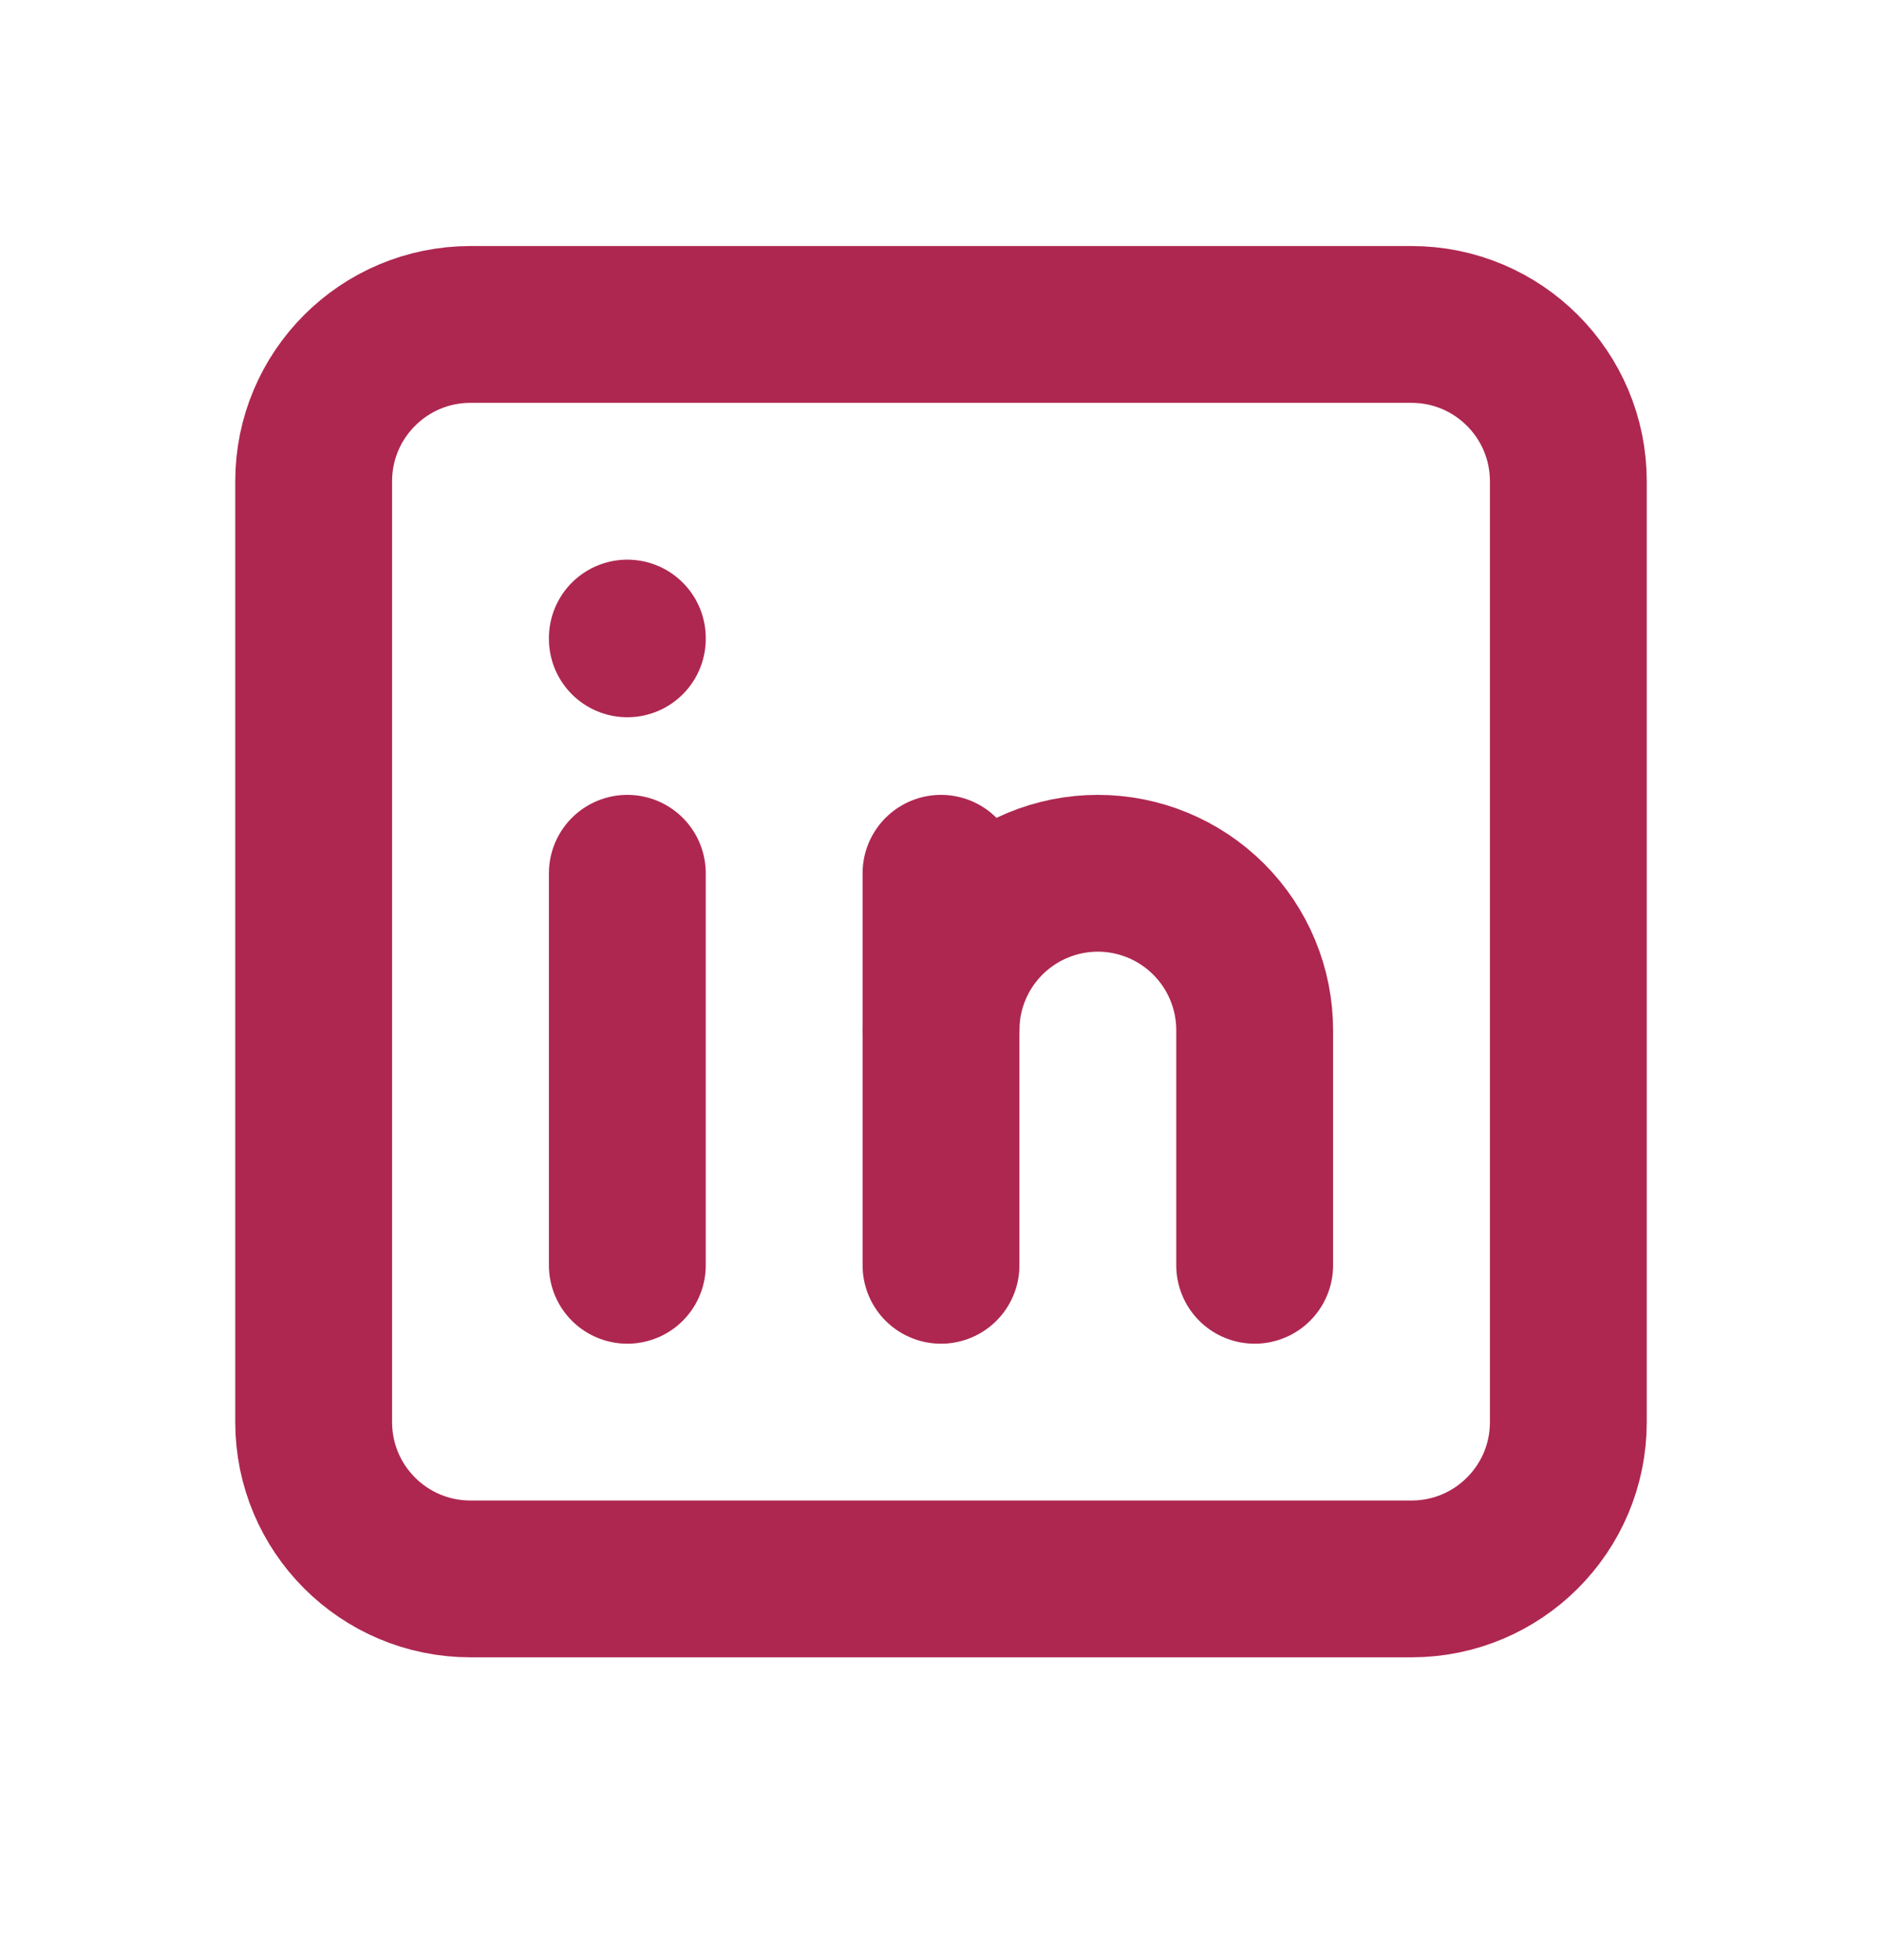 <svg width="24" height="25" viewBox="0 0 24 25" fill="none" xmlns="http://www.w3.org/2000/svg">
<path d="M18 4.138L6 4.138C4.895 4.138 4 5.034 4 6.138L4 18.138C4 19.243 4.895 20.138 6 20.138H18C19.105 20.138 20 19.243 20 18.138V6.138C20 5.034 19.105 4.138 18 4.138Z" stroke="#AE2751" stroke-width="2" stroke-linecap="round" stroke-linejoin="round"/>
<path d="M8 11.138V16.138" stroke="#AE2751" stroke-width="2" stroke-linecap="round" stroke-linejoin="round"/>
<path d="M8 8.138V8.148" stroke="#AE2751" stroke-width="2" stroke-linecap="round" stroke-linejoin="round"/>
<path d="M12 16.138V11.138" stroke="#AE2751" stroke-width="2" stroke-linecap="round" stroke-linejoin="round"/>
<path d="M16 16.138V13.138C16 12.608 15.789 12.099 15.414 11.724C15.039 11.349 14.53 11.138 14 11.138C13.47 11.138 12.961 11.349 12.586 11.724C12.211 12.099 12 12.608 12 13.138" stroke="#AE2751" stroke-width="2" stroke-linecap="round" stroke-linejoin="round"/>
</svg>
